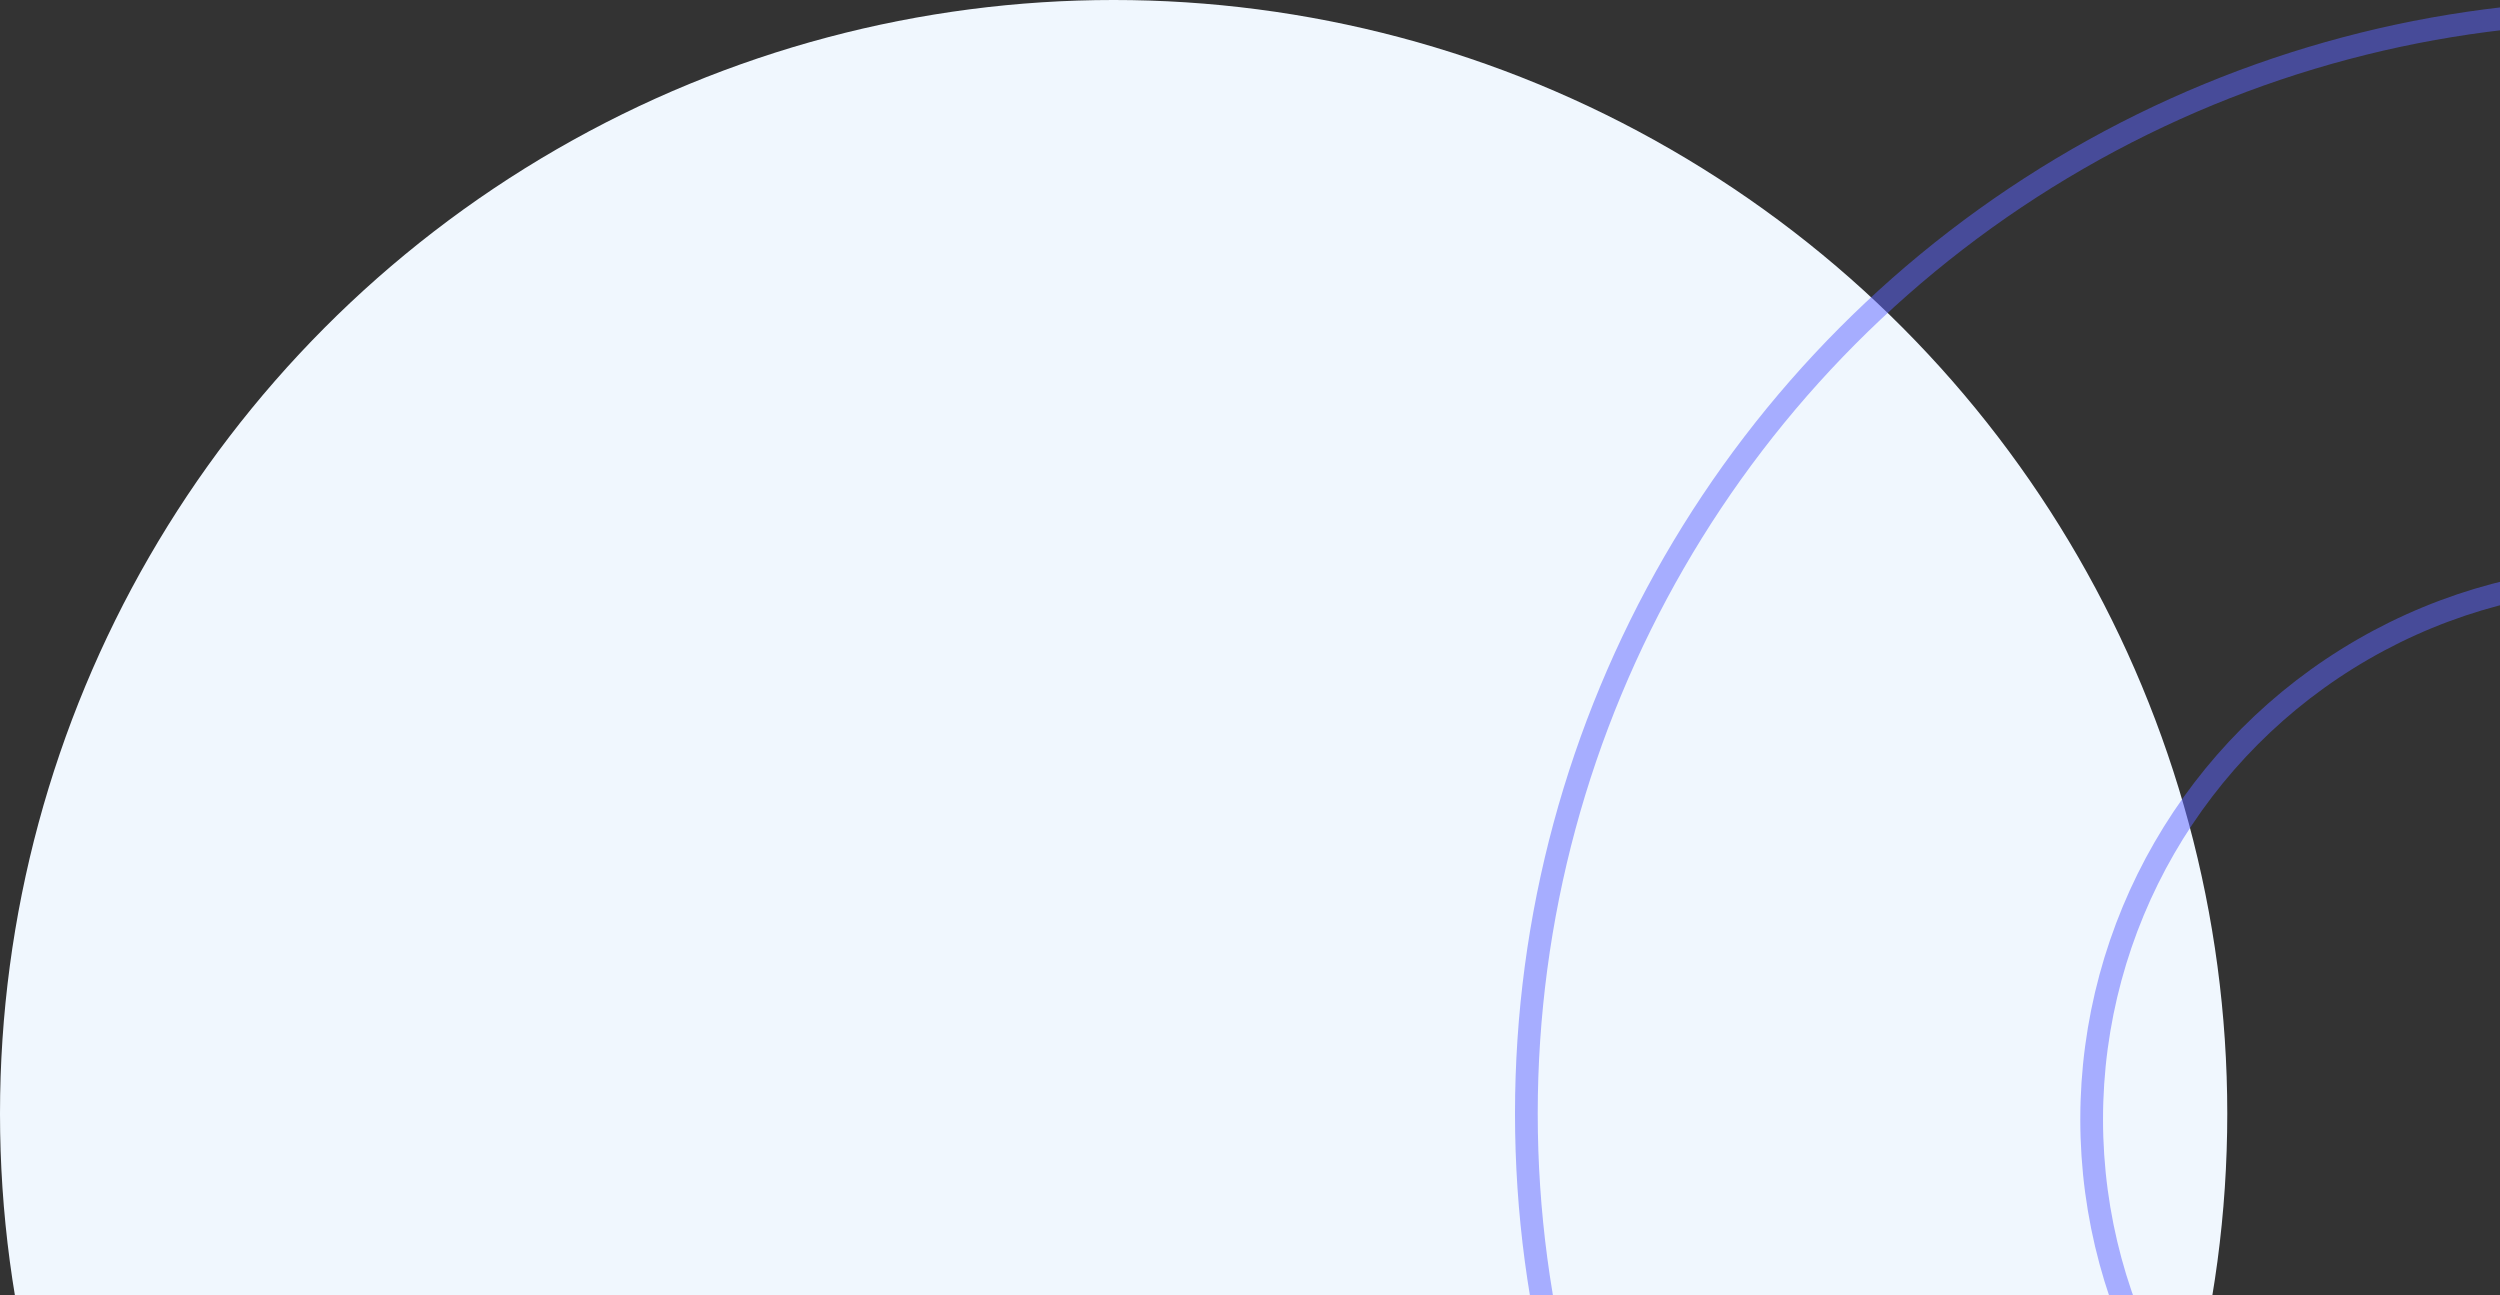 <svg width="110" height="57" viewBox="0 0 110 57" fill="none" xmlns="http://www.w3.org/2000/svg">
<rect x="0" y="0" width="110" height="57" fill="#333333" stroke="none"/>
<circle cx="49" cy="49" r="49" fill="#F0F7FE"/>
<circle cx="115.66" cy="49" r="48.5" stroke="#5C64FF" stroke-opacity="0.5"/>
<circle cx="115.909" cy="49.249" r="23.876" stroke="#5C64FF" stroke-opacity="0.5"/>
</svg>

